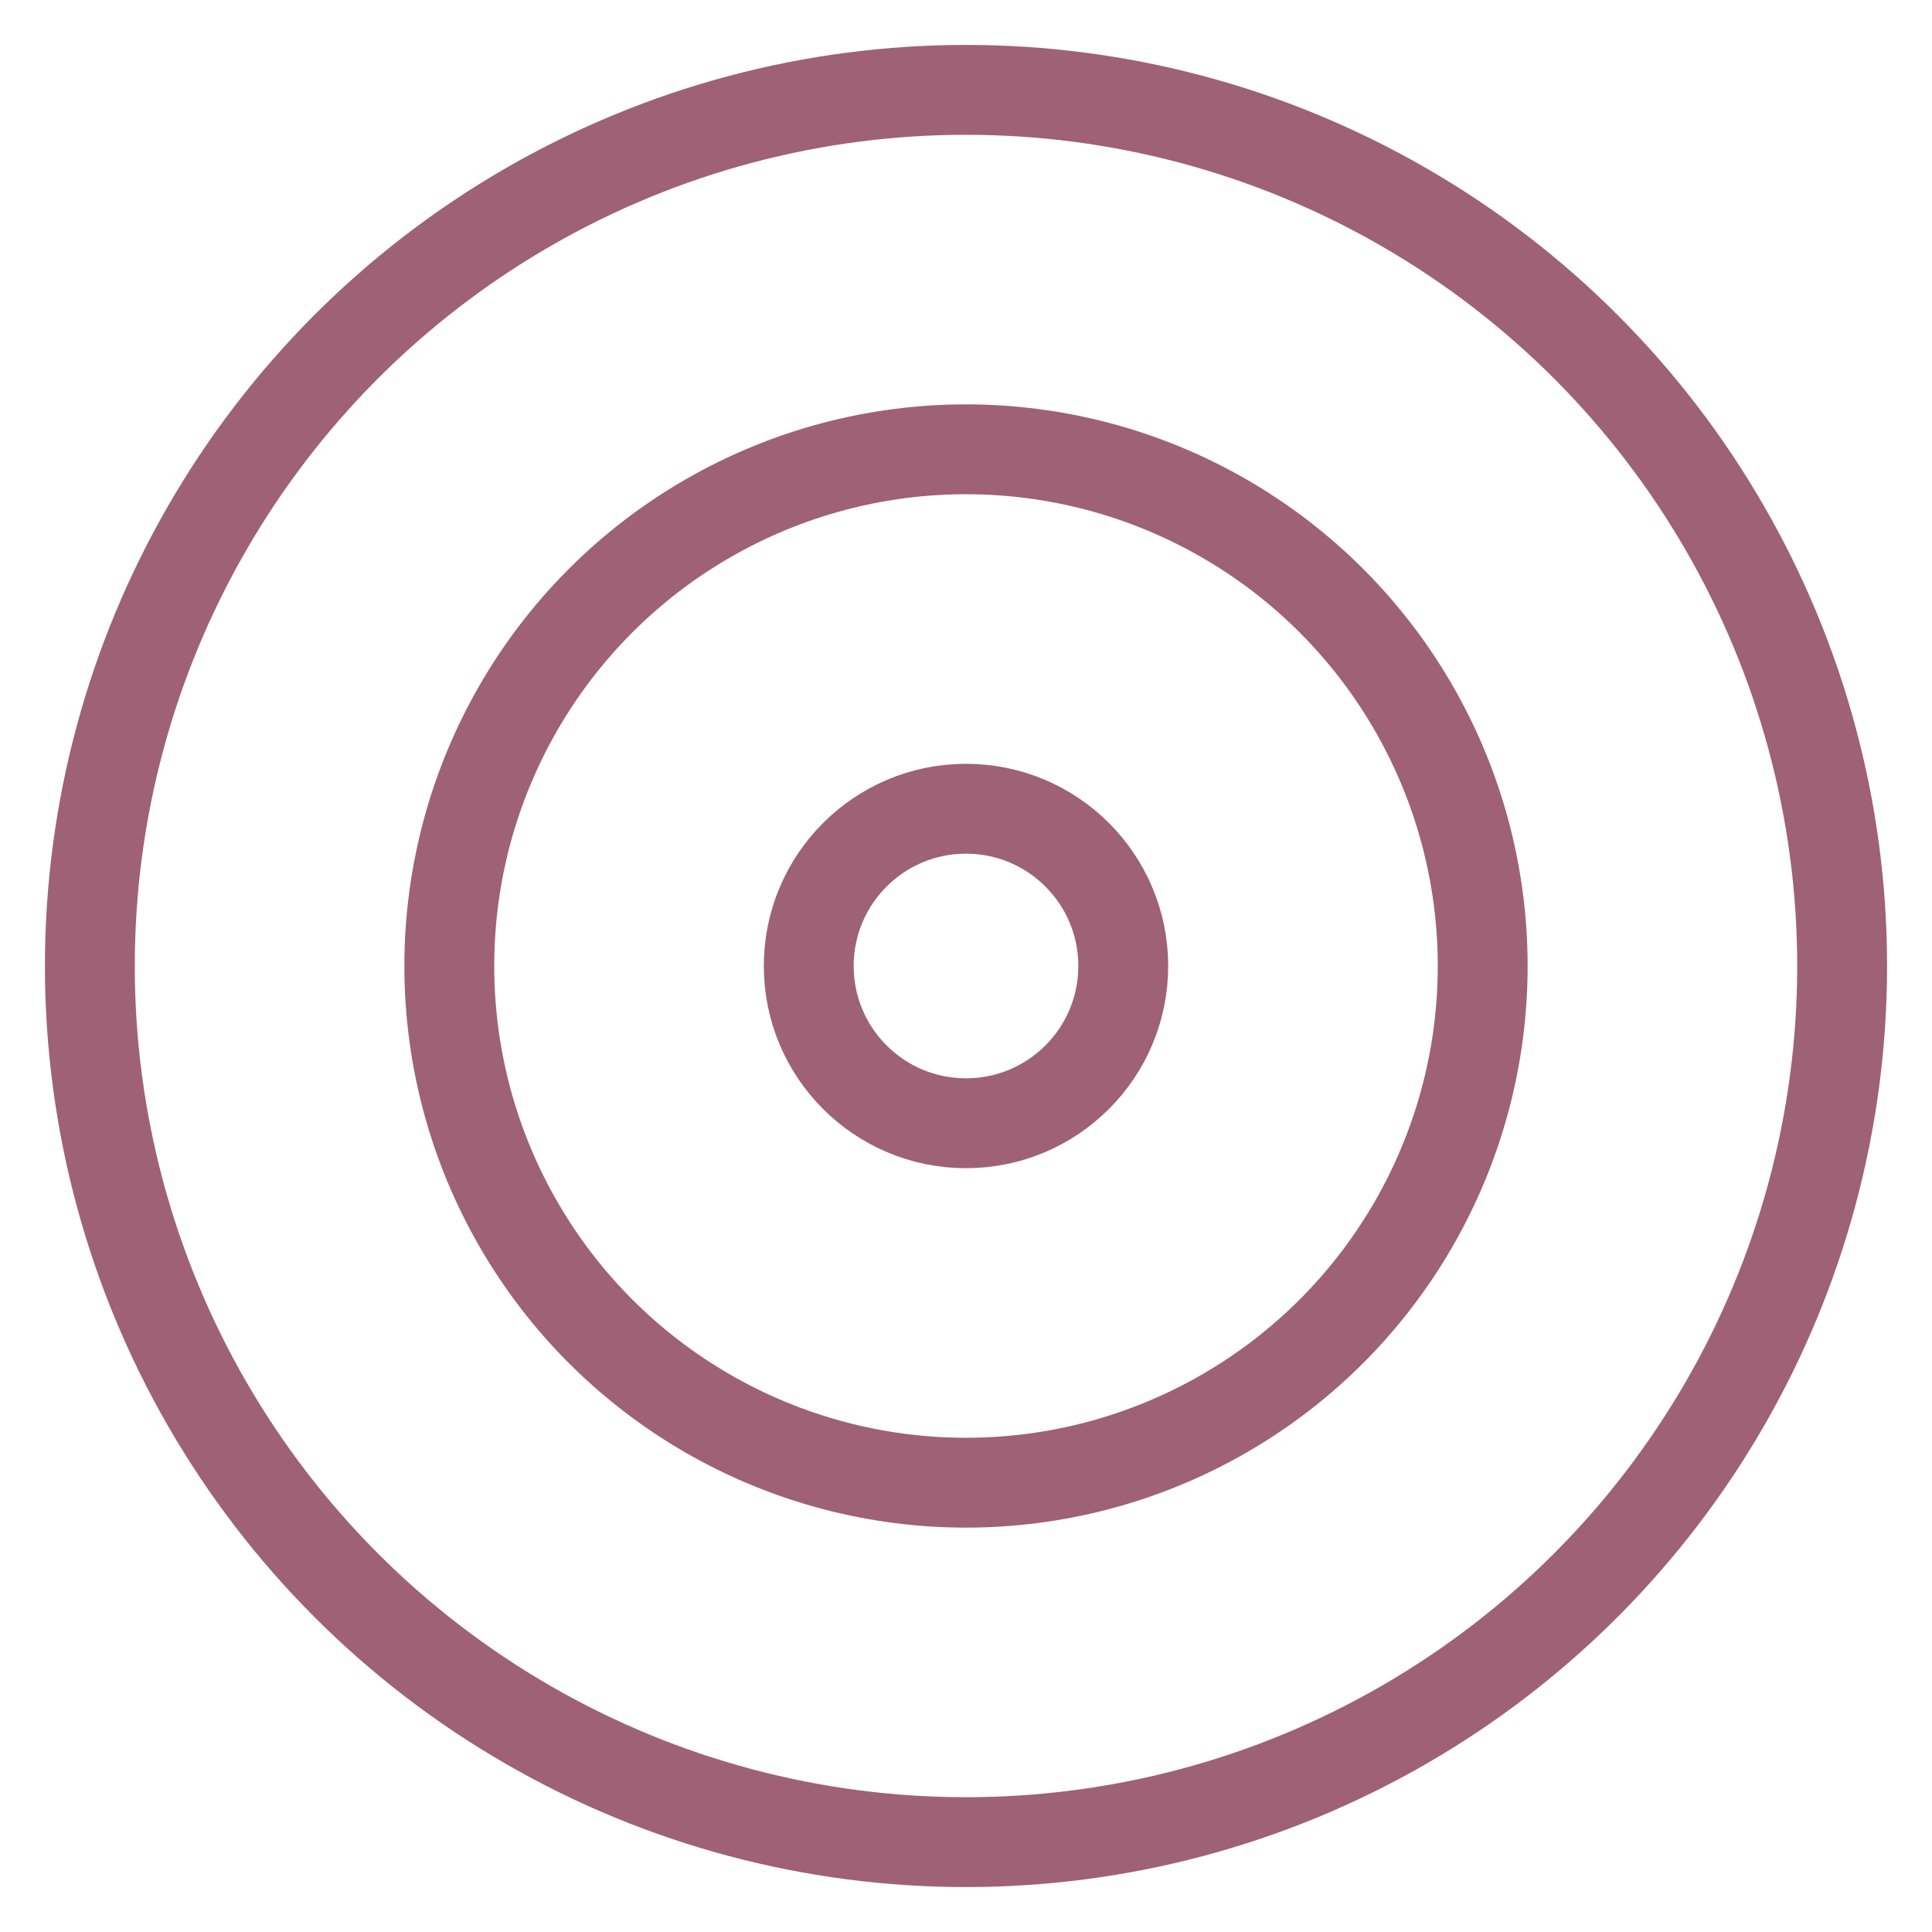 <svg xmlns="http://www.w3.org/2000/svg" xmlns:xlink="http://www.w3.org/1999/xlink" width="43" height="43" viewBox="0 0 43 43"><defs><clipPath id="clip-path"><rect id="Rect&#xE1;ngulo_1339" data-name="Rect&#xE1;ngulo 1339" width="43" height="43" transform="translate(0 -0.068)" fill="none" stroke="#9f6175" stroke-width="2"></rect></clipPath></defs><g id="Grupo_967" data-name="Grupo 967" transform="translate(0 0.068)"><g id="Grupo_964" data-name="Grupo 964" clip-path="url(#clip-path)"><circle id="Elipse_226" data-name="Elipse 226" cx="19.5" cy="19.5" r="19.5" transform="translate(2 1.932)" fill="none" stroke="#9f6175" stroke-linecap="round" stroke-linejoin="round" stroke-width="2"></circle><circle id="Elipse_227" data-name="Elipse 227" cx="11.5" cy="11.5" r="11.5" transform="translate(10 9.932)" fill="none" stroke="#9f6175" stroke-linecap="round" stroke-linejoin="round" stroke-width="2"></circle><circle id="Elipse_228" data-name="Elipse 228" cx="3.5" cy="3.5" r="3.5" transform="translate(18 17.932)" fill="none" stroke="#9f6175" stroke-linecap="round" stroke-linejoin="round" stroke-width="2"></circle></g></g></svg>